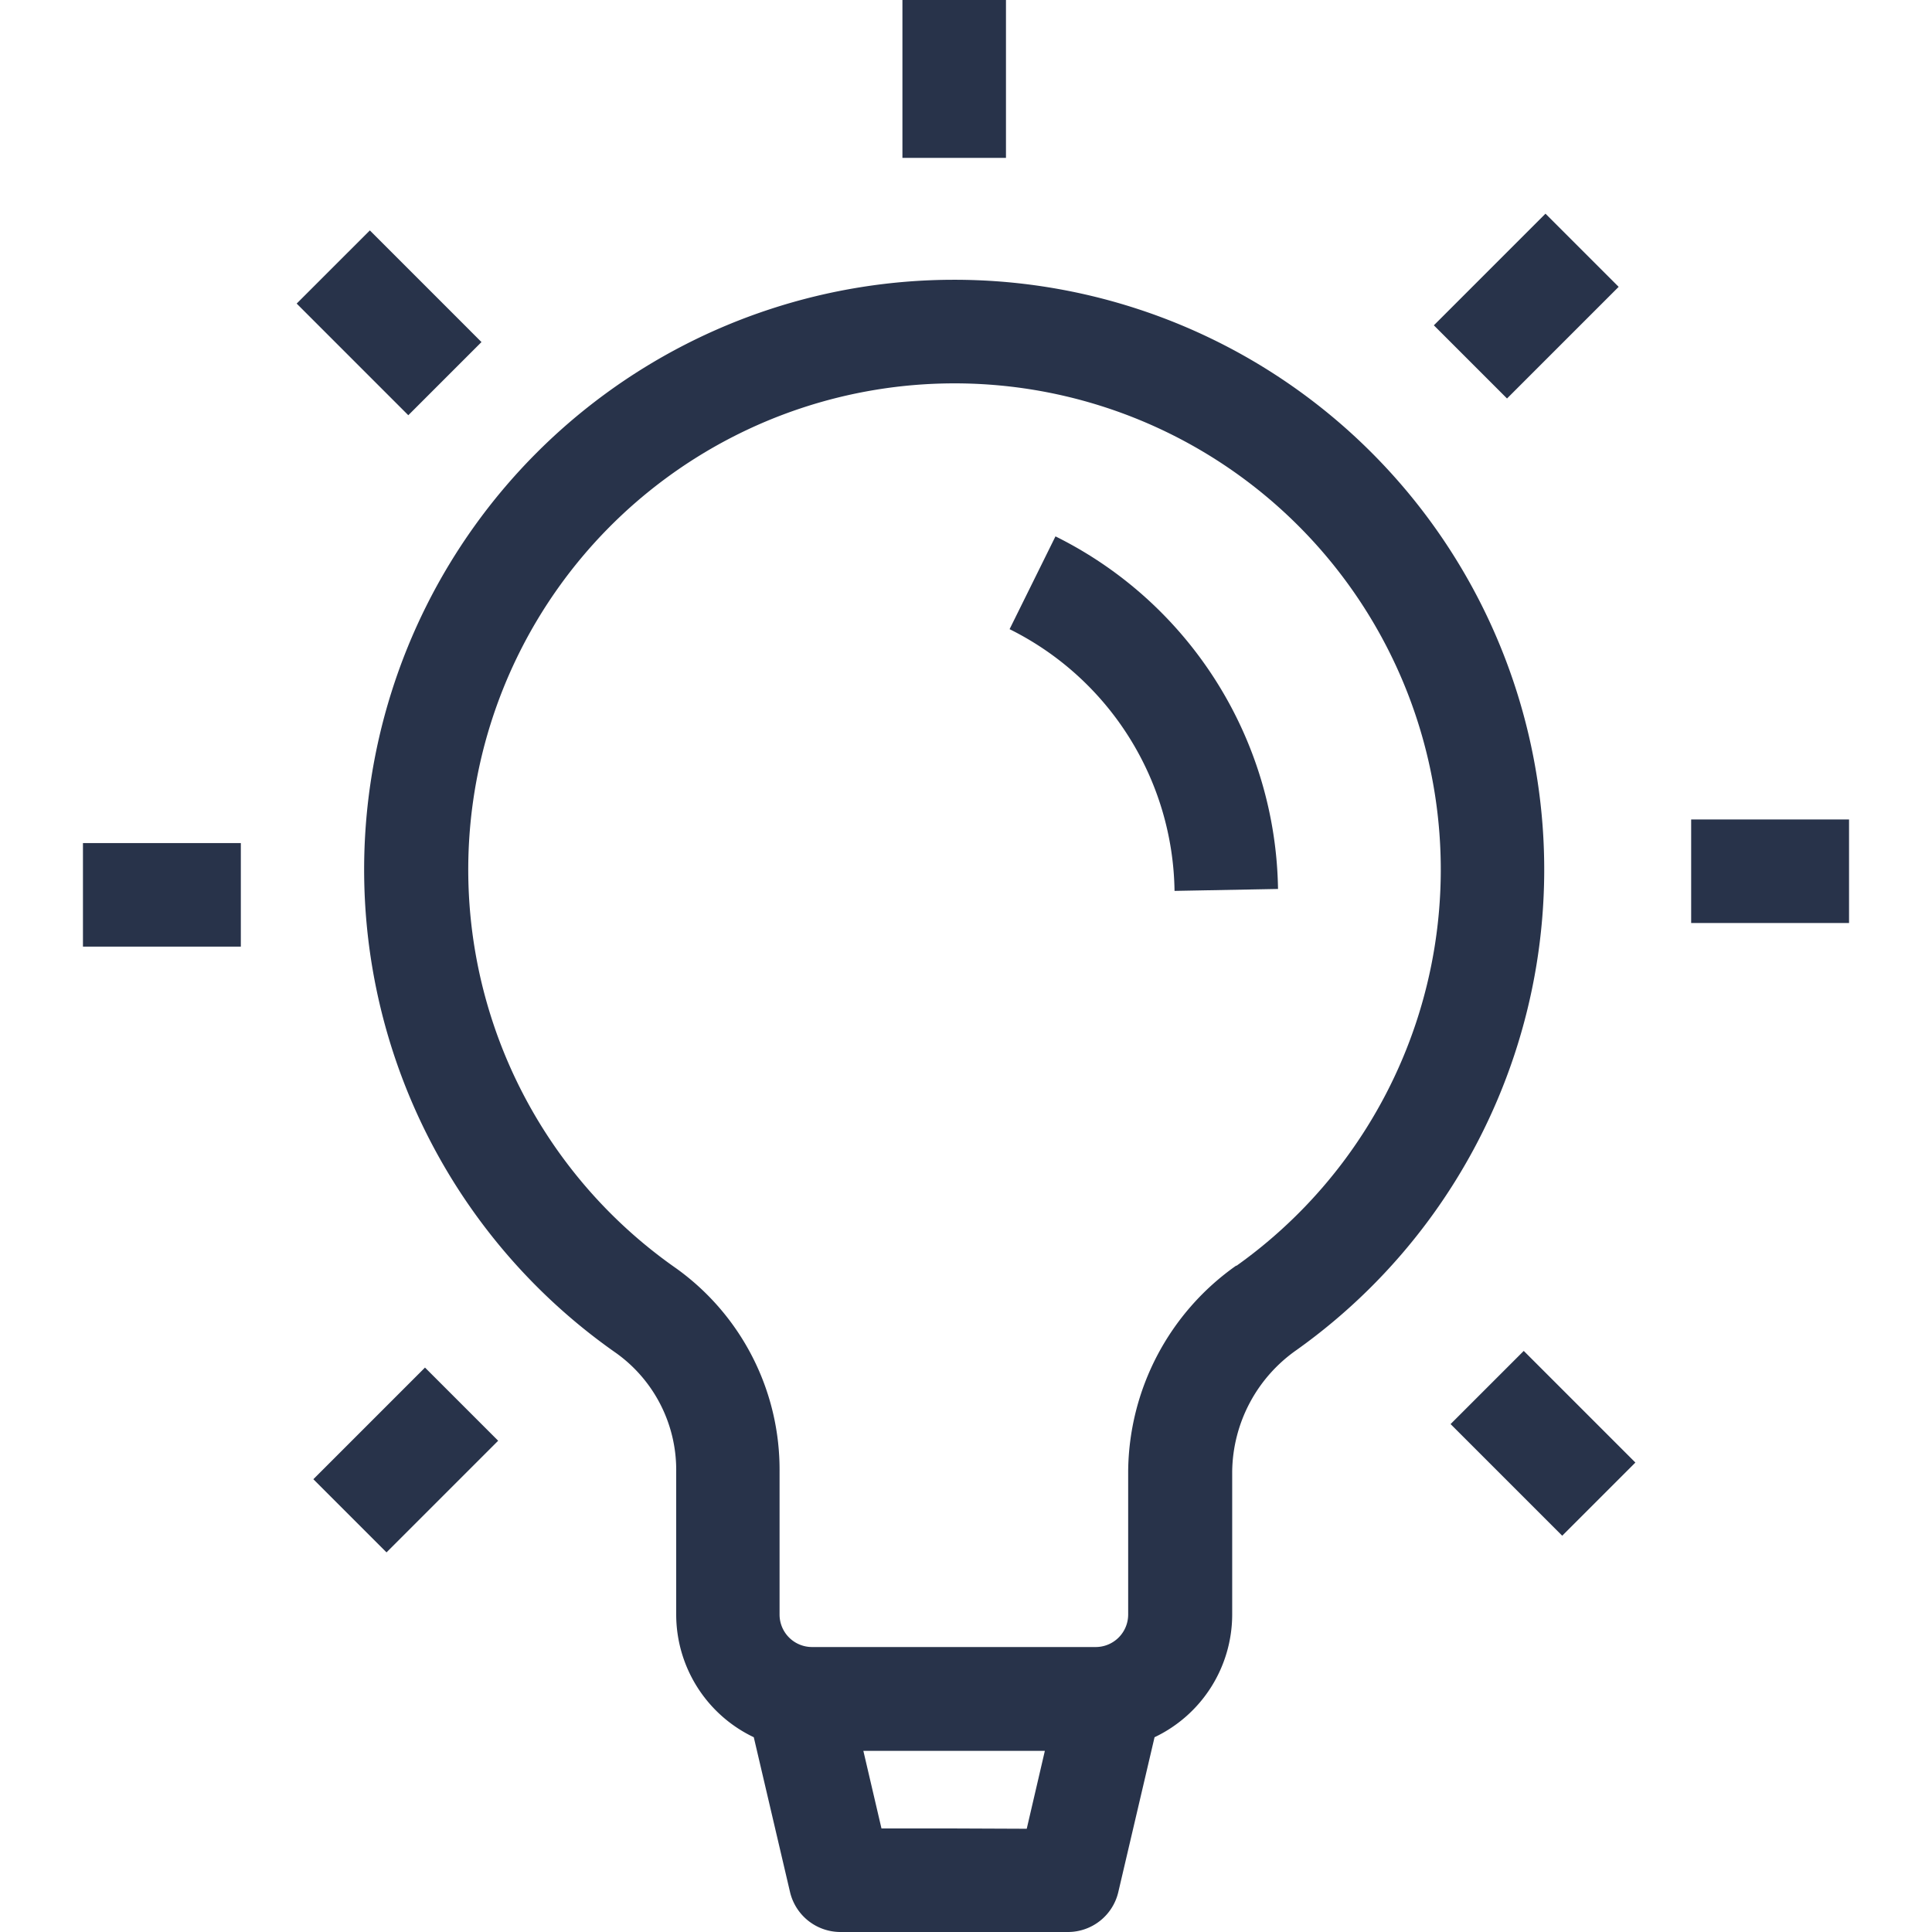<svg xmlns="http://www.w3.org/2000/svg" width="32" height="32" viewBox="0 0 32 32">
  <g fill="#28334a">
    <path d="M15.8,4.634a9.769,9.769,0,0,0-5.592,17.779,2.38,2.38,0,0,1,.992,1.96v2.37a2.253,2.253,0,0,0,1.285,2.031l.6,2.563A.859.859,0,0,0,13.92,32h3.768a.857.857,0,0,0,.835-.663l.6-2.563a2.253,2.253,0,0,0,1.286-2.031V24.371a2.492,2.492,0,0,1,1.068-2.012A9.769,9.769,0,0,0,15.8,4.634Zm0,25.651H14.6L14.3,29h3.006l-.3,1.29Zm4.673-9.321a4.208,4.208,0,0,0-1.787,3.407v2.372a.538.538,0,0,1-.537.537h-4.7a.538.538,0,0,1-.537-.537v-2.37A4.1,4.1,0,0,0,11.2,21.008a8.054,8.054,0,1,1,9.282-.044Z"/>
    <path d="M17.482,8.884l-.76,1.537a4.918,4.918,0,0,1,2.732,4.335l1.714-.032a6.63,6.63,0,0,0-3.686-5.84Z"/>
    <rect x="14.947" width="1.715" height="2.615"/>
    <rect x="5.587" y="4.039" width="1.714" height="2.615" transform="translate(-1.893 6.122) rotate(-44.993)"/>
    <rect x="1.374" y="13.964" width="2.615" height="1.715"/>
    <rect x="5.413" y="23.325" width="2.615" height="1.714" transform="translate(-15.131 11.835) rotate(-45.001)"/>
    <rect x="24.699" y="22.598" width="1.714" height="2.615" transform="translate(-9.418 25.073) rotate(-45)"/>
    <rect x="28.011" y="13.573" width="2.615" height="1.715"/>
    <rect x="23.972" y="4.213" width="2.615" height="1.714" transform="translate(3.819 19.36) rotate(-45)"/>
  </g>
</svg>
